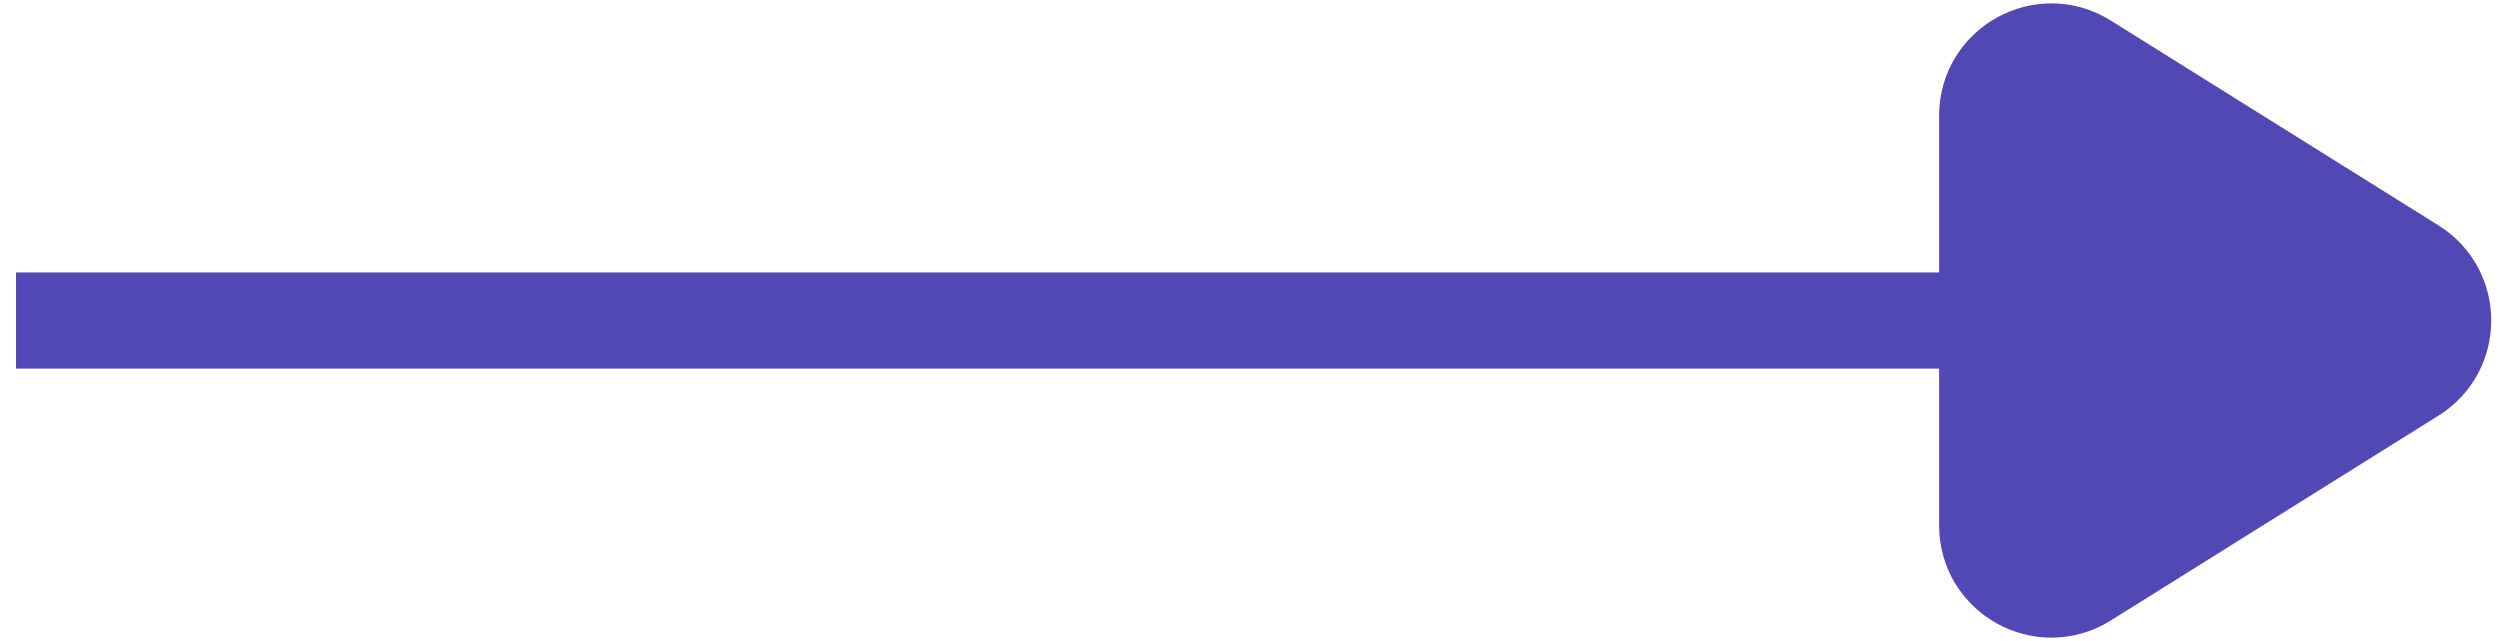 <svg width="39" height="10" viewBox="0 0 39 10" fill="none" xmlns="http://www.w3.org/2000/svg">
<path d="M31 5H1" stroke="#5248B5" stroke-width="1.5" stroke-miterlimit="10" stroke-linecap="square"/>
<path d="M31 8.196C31 8.981 31.864 9.46 32.53 9.044L37.643 5.848C38.27 5.456 38.27 4.544 37.643 4.152L32.53 0.956C31.864 0.54 31 1.019 31 1.804V8.196Z" fill="#5248B5" stroke="#5248B5" stroke-width="1.5" stroke-miterlimit="10" stroke-linecap="round"/>
</svg>
